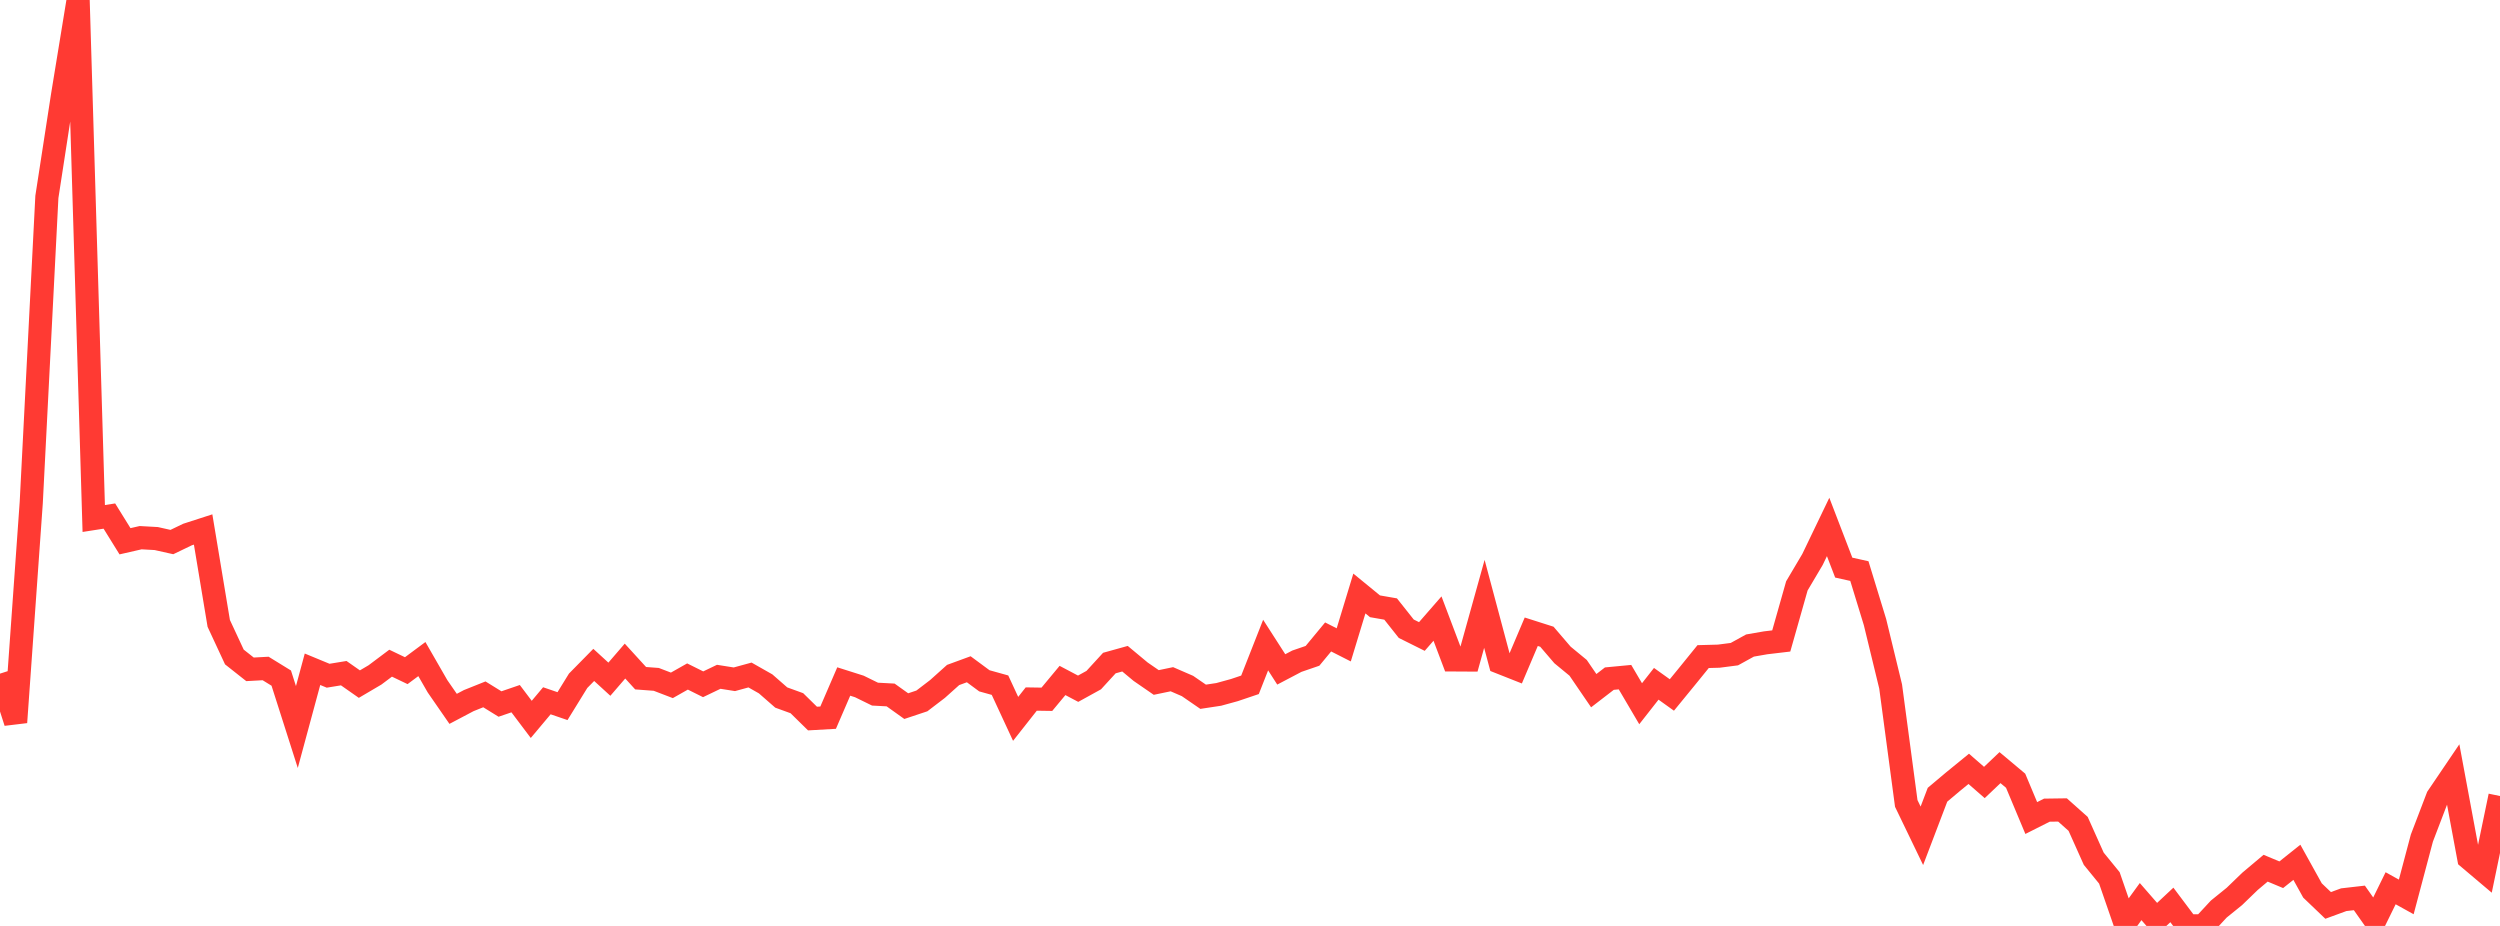 <?xml version="1.0" standalone="no"?>
<!DOCTYPE svg PUBLIC "-//W3C//DTD SVG 1.1//EN" "http://www.w3.org/Graphics/SVG/1.1/DTD/svg11.dtd">

<svg width="135" height="50" viewBox="0 0 135 50" preserveAspectRatio="none" 
  xmlns="http://www.w3.org/2000/svg"
  xmlns:xlink="http://www.w3.org/1999/xlink">


<polyline points="0.0, 36.376 0.844, 39.004 1.688, 27.133 2.531, 10.634 3.375, 5.161 4.219, 0.0 5.062, 27.999 5.906, 27.867 6.75, 29.228 7.594, 29.035 8.438, 29.082 9.281, 29.271 10.125, 28.865 10.969, 28.592 11.812, 33.663 12.656, 35.477 13.5, 36.144 14.344, 36.098 15.188, 36.618 16.031, 39.26 16.875, 36.14 17.719, 36.489 18.562, 36.351 19.406, 36.942 20.25, 36.445 21.094, 35.812 21.938, 36.216 22.781, 35.59 23.625, 37.058 24.469, 38.278 25.312, 37.833 26.156, 37.495 27.0, 38.017 27.844, 37.728 28.688, 38.847 29.531, 37.842 30.375, 38.131 31.219, 36.762 32.062, 35.905 32.906, 36.677 33.75, 35.698 34.594, 36.623 35.438, 36.686 36.281, 37.009 37.125, 36.531 37.969, 36.951 38.812, 36.547 39.656, 36.681 40.5, 36.45 41.344, 36.929 42.188, 37.667 43.031, 37.973 43.875, 38.802 44.719, 38.754 45.562, 36.801 46.406, 37.069 47.25, 37.483 48.094, 37.528 48.938, 38.131 49.781, 37.85 50.625, 37.205 51.469, 36.449 52.312, 36.14 53.156, 36.764 54.0, 36.999 54.844, 38.819 55.688, 37.748 56.531, 37.761 57.375, 36.745 58.219, 37.191 59.062, 36.726 59.906, 35.805 60.75, 35.57 61.594, 36.272 62.438, 36.854 63.281, 36.678 64.125, 37.044 64.969, 37.625 65.812, 37.497 66.656, 37.265 67.5, 36.98 68.344, 34.834 69.188, 36.148 70.031, 35.705 70.875, 35.415 71.719, 34.395 72.562, 34.823 73.406, 32.049 74.25, 32.74 75.094, 32.887 75.938, 33.951 76.781, 34.371 77.625, 33.403 78.469, 35.635 79.312, 35.64 80.156, 32.609 81.0, 35.768 81.844, 36.102 82.688, 34.114 83.531, 34.383 84.375, 35.367 85.219, 36.062 86.062, 37.296 86.906, 36.646 87.75, 36.566 88.594, 38.001 89.438, 36.925 90.281, 37.529 91.125, 36.497 91.969, 35.456 92.812, 35.433 93.656, 35.324 94.5, 34.859 95.344, 34.712 96.188, 34.612 97.031, 31.637 97.875, 30.211 98.719, 28.456 99.562, 30.651 100.406, 30.838 101.25, 33.593 102.094, 37.068 102.938, 43.386 103.781, 45.133 104.625, 42.916 105.469, 42.206 106.312, 41.518 107.156, 42.254 108.0, 41.452 108.844, 42.159 109.688, 44.174 110.531, 43.749 111.375, 43.737 112.219, 44.489 113.062, 46.371 113.906, 47.406 114.75, 49.847 115.594, 48.686 116.438, 49.655 117.281, 48.866 118.125, 49.991 118.969, 50.0 119.812, 49.091 120.656, 48.408 121.5, 47.593 122.344, 46.883 123.188, 47.236 124.031, 46.564 124.875, 48.086 125.719, 48.893 126.562, 48.584 127.406, 48.487 128.25, 49.686 129.094, 47.966 129.938, 48.434 130.781, 45.257 131.625, 43.049 132.469, 41.803 133.312, 46.338 134.156, 47.051 135.0, 42.985" fill="none" stroke="#ff3a33" stroke-width="1.25"/>

</svg>